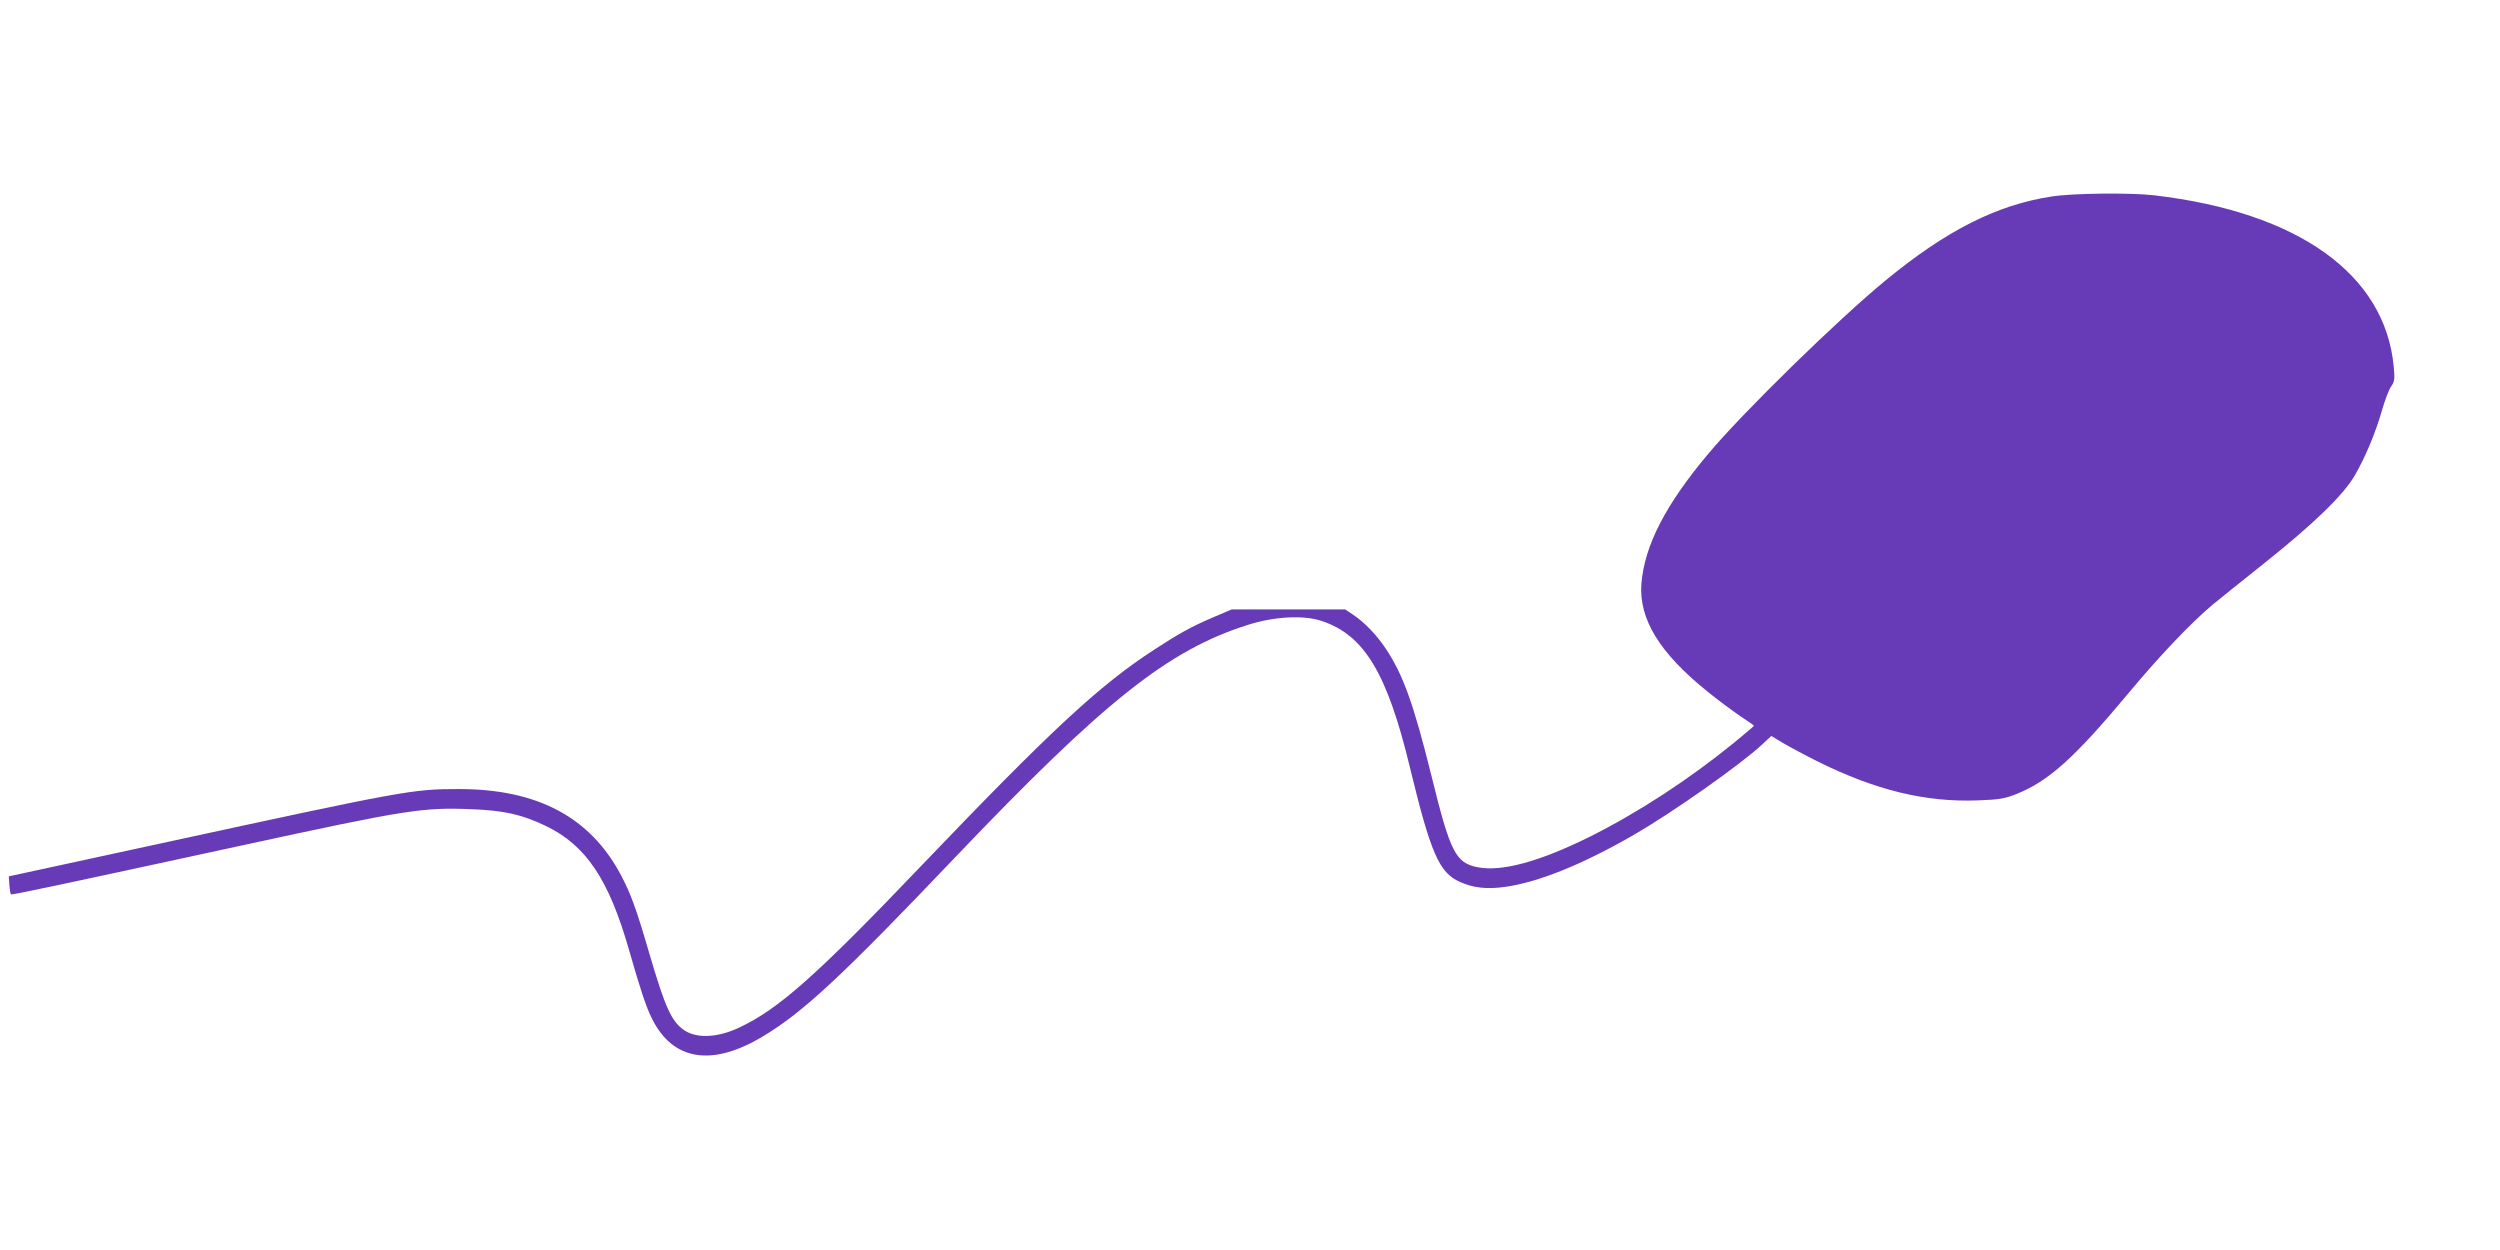 <?xml version="1.0" standalone="no"?>
<!DOCTYPE svg PUBLIC "-//W3C//DTD SVG 20010904//EN"
 "http://www.w3.org/TR/2001/REC-SVG-20010904/DTD/svg10.dtd">
<svg version="1.0" xmlns="http://www.w3.org/2000/svg"
 width="1280pt" height="640pt" viewBox="0 0 1280 640"
 preserveAspectRatio="xMidYMid meet">
<g transform="translate(0,640) scale(0.1,-0.1)"
fill="#673ab7" stroke="none">
<path d="M10505 5394 c-282 -43 -540 -174 -850 -429 -246 -202 -734 -679 -910
-890 -219 -261 -325 -469 -341 -663 -14 -181 93 -356 340 -554 54 -44 130
-100 167 -125 38 -25 69 -47 69 -49 0 -2 -46 -41 -102 -87 -230 -187 -488
-356 -738 -481 -258 -128 -453 -181 -576 -156 -112 23 -139 78 -235 468 -91
367 -145 518 -234 651 -48 72 -108 134 -169 175 l-39 26 -290 0 -290 0 -94
-40 c-115 -49 -177 -84 -306 -168 -281 -183 -529 -414 -1192 -1107 -532 -557
-730 -733 -930 -826 -109 -52 -216 -57 -280 -15 -66 44 -98 113 -181 396 -66
227 -94 303 -145 400 -158 297 -428 440 -829 440 -239 0 -276 -7 -1530 -279
l-775 -168 3 -44 c2 -24 5 -45 8 -48 4 -4 218 41 1204 255 816 177 905 191
1149 181 171 -6 264 -27 388 -87 204 -99 321 -274 424 -635 57 -200 88 -293
117 -350 106 -215 306 -248 565 -93 207 123 406 308 987 918 764 801 1089
1060 1497 1190 137 44 289 52 382 20 217 -73 334 -268 450 -750 106 -437 149
-538 255 -585 69 -31 137 -39 231 -26 173 24 399 116 661 267 199 115 544 358
656 462 l47 44 58 -35 c32 -19 112 -62 178 -95 298 -148 552 -210 822 -200
110 4 138 9 198 33 163 65 296 184 572 515 161 193 313 353 428 451 28 23 149
121 270 217 252 201 401 345 461 447 54 93 107 219 140 335 15 52 36 107 47
122 17 24 19 36 13 100 -44 473 -487 791 -1226 878 -119 14 -418 11 -525 -6z"/>
</g>
</svg>
